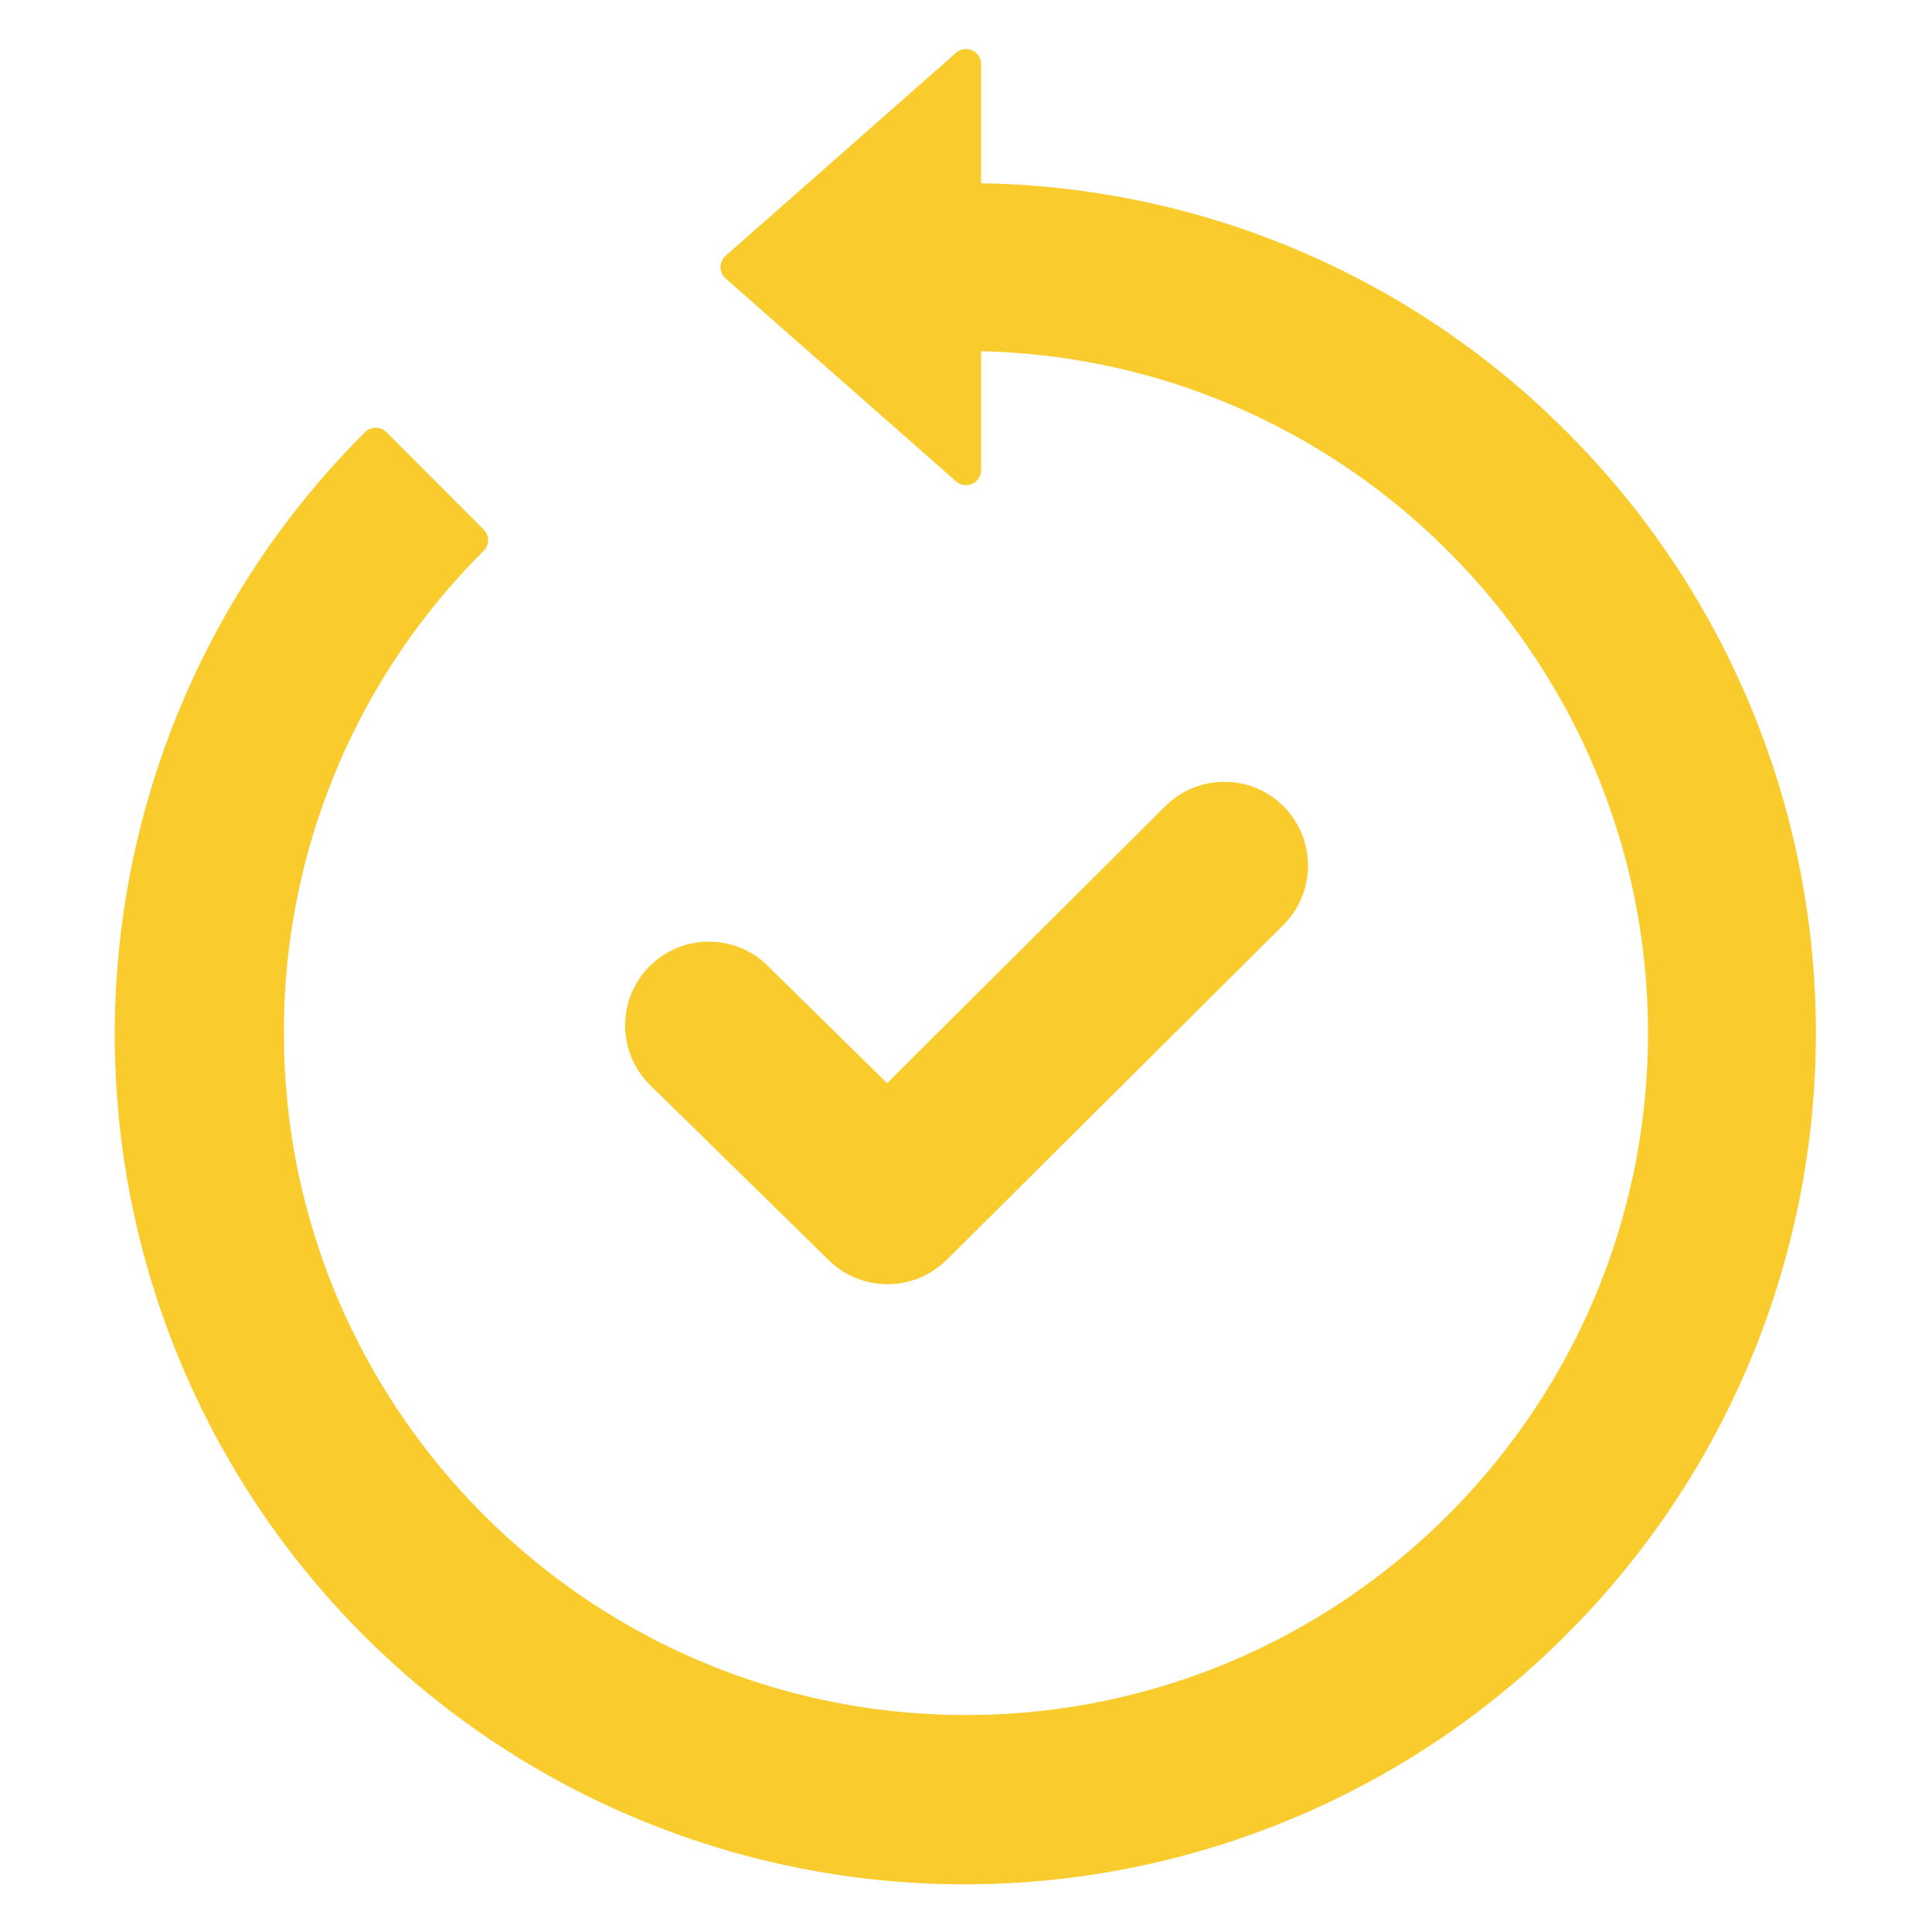 <svg xmlns="http://www.w3.org/2000/svg" xmlns:xlink="http://www.w3.org/1999/xlink" width="512" height="512" x="0" y="0" viewBox="0 0 512 512" style="enable-background:new 0 0 512 512" xml:space="preserve"><g><path d="M172.055 287.331a22.2 22.2 0 0 1 30.951-31.82l32.077 31.547 73.733-73.4a22.045 22.045 0 0 1 15.657-6.466h.071a21.984 21.984 0 0 1 15.649 6.542 22.258 22.258 0 0 1-.075 31.395l-89.253 88.763a22.265 22.265 0 0 1-31.128.172zm243.2-172.814A223.7 223.7 0 0 0 260 48.581V17a4 4 0 0 0-6.644-3L192.3 67.794a4 4 0 0 0 0 6l61.058 53.764a4 4 0 0 0 6.643-3V93.087c97.814 2.137 176.731 82.369 176.731 180.686C436.731 373.428 355.655 454.5 256 454.5c-99.671 0-180.759-81.076-180.759-180.731a179.548 179.548 0 0 1 52.939-127.788 4 4 0 0 0 0-5.655l-25.772-25.8a4 4 0 0 0-2.828-1.173 4 4 0 0 0-2.828 1.171A225.218 225.218 0 1 0 415.257 433.03a225.214 225.214 0 0 0 0-318.513z" fill="#facb2c" opacity="1" data-original="#000000"></path></g></svg>